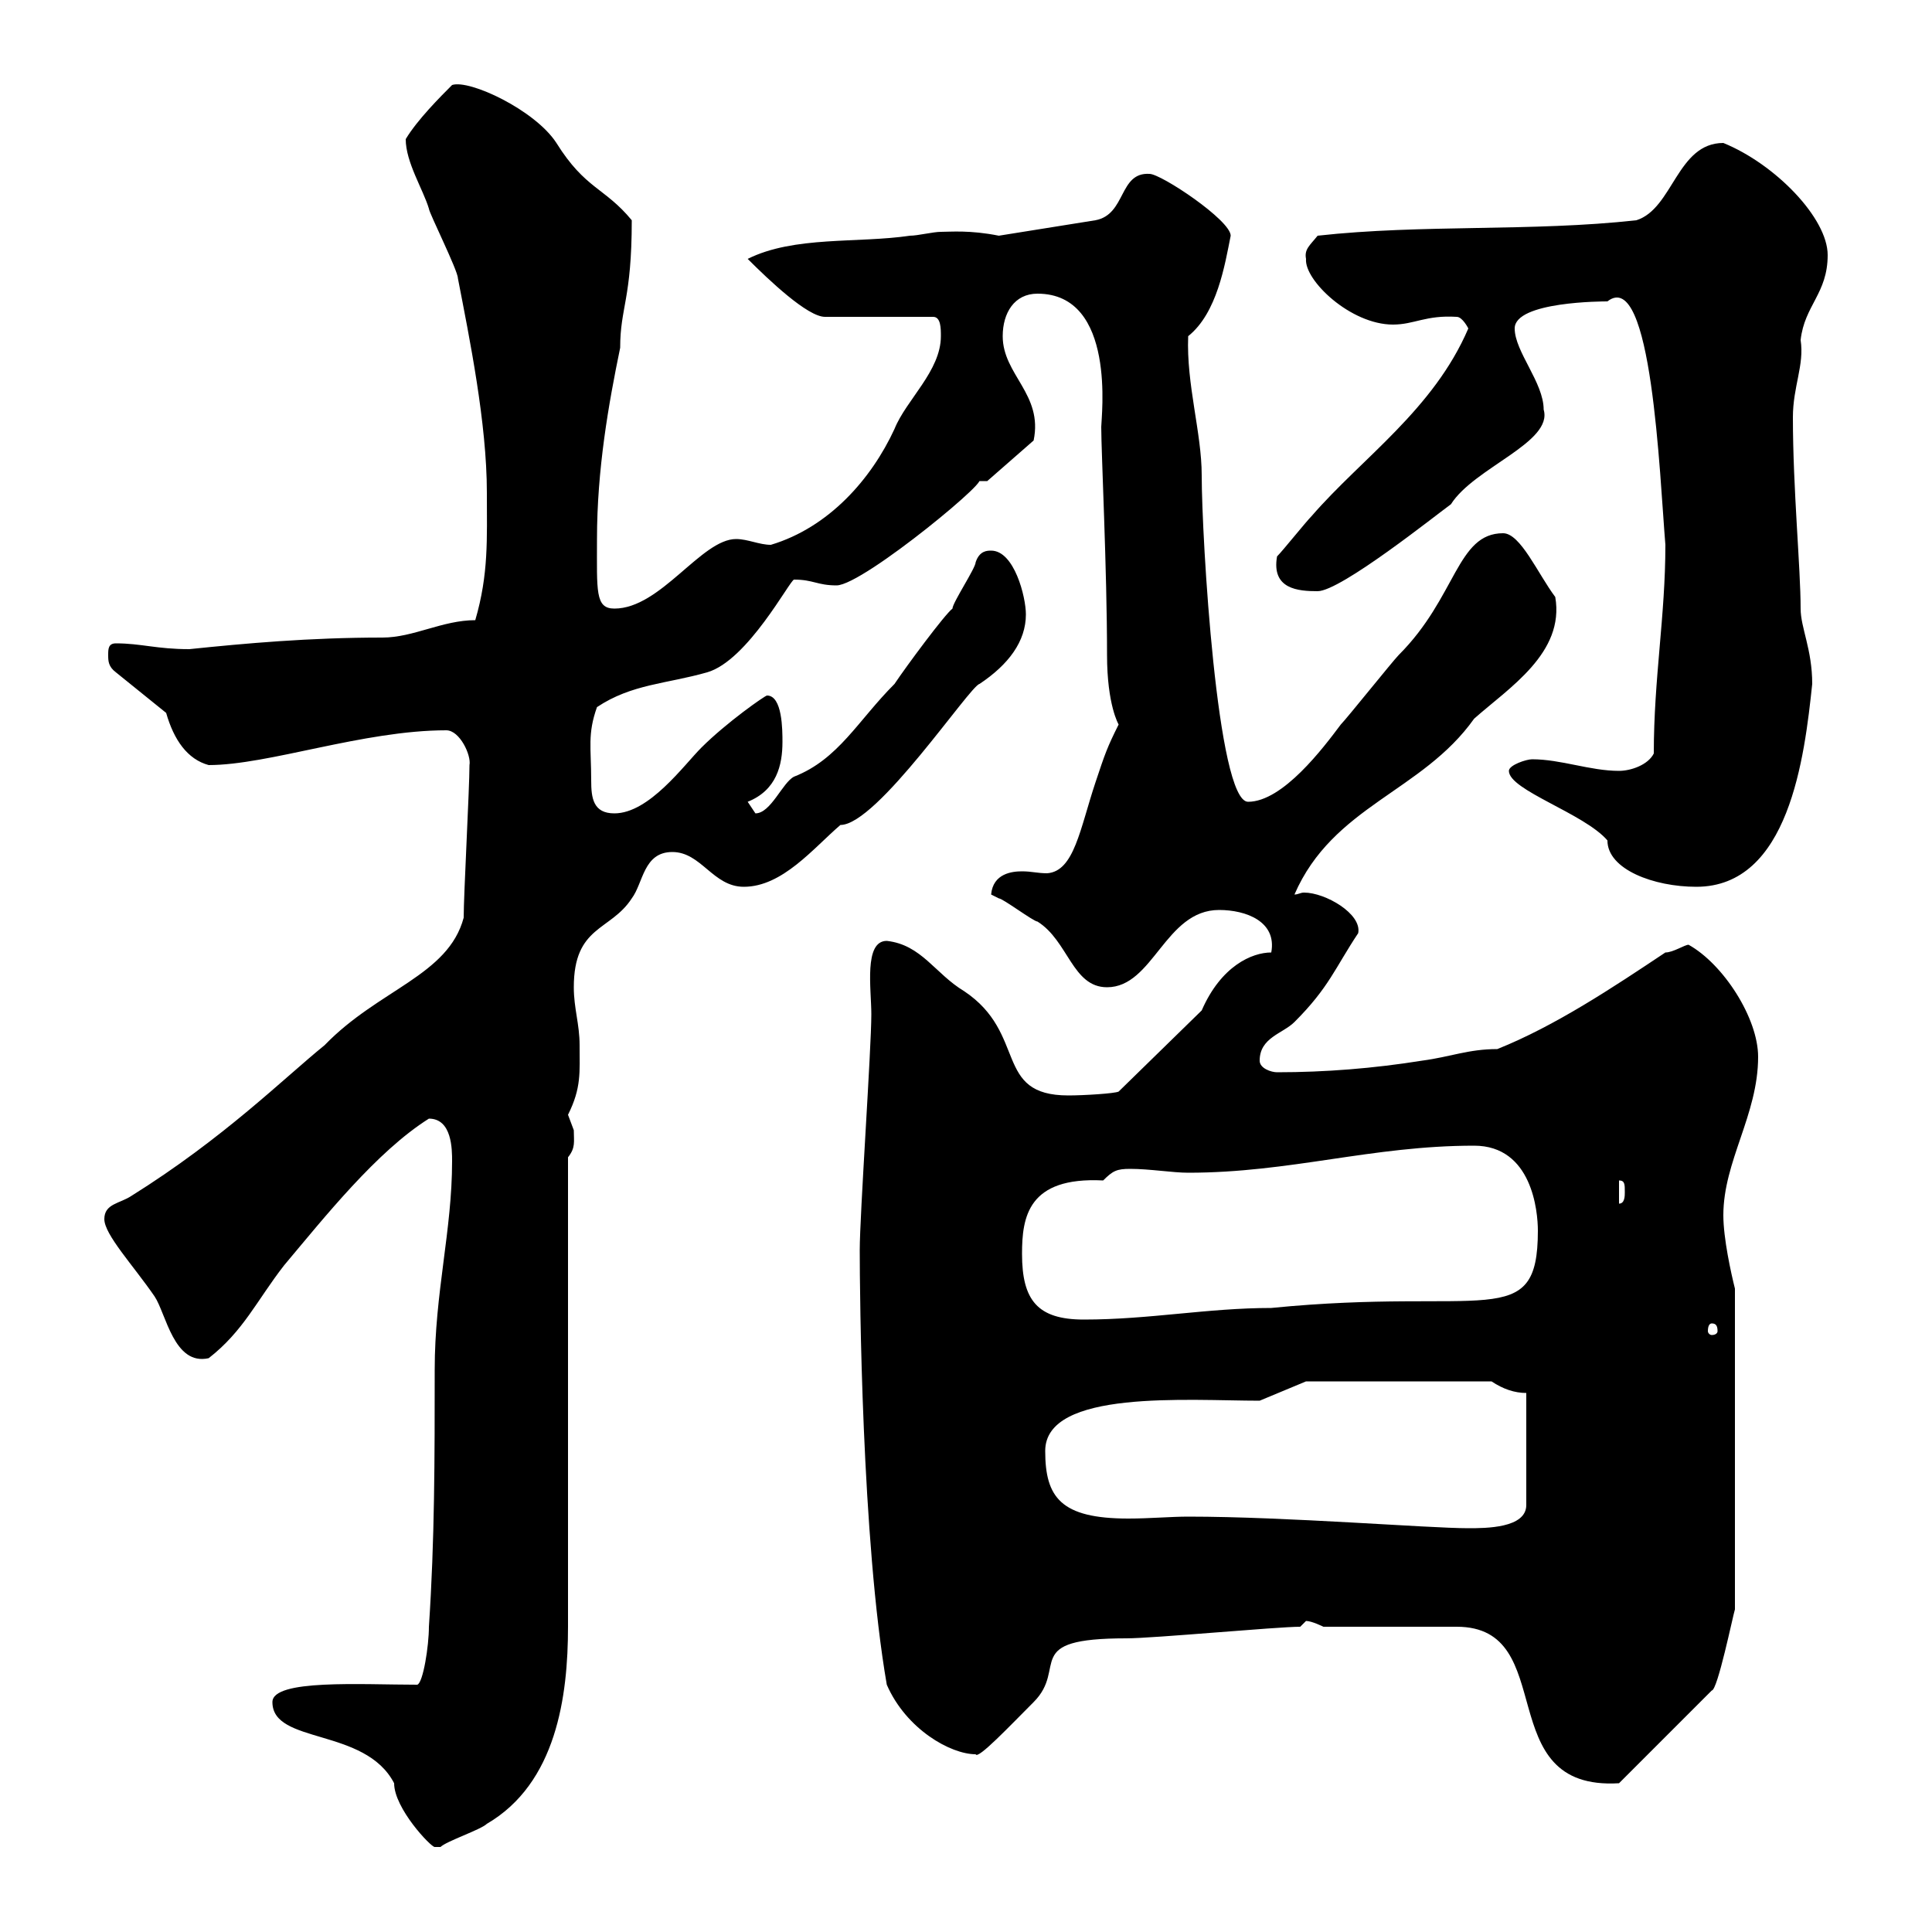 <svg xmlns="http://www.w3.org/2000/svg" xmlns:xlink="http://www.w3.org/1999/xlink" width="300" height="300"><path d="M42.30 264.30C42.30 270.90 56.70 268.20 61.20 276.90C61.20 280.80 66.90 286.80 67.50 286.80C68.40 286.80 68.40 286.80 68.40 286.80C69.30 285.90 74.70 284.10 75.60 283.20C86.40 276.90 88.20 263.40 88.20 252.60L88.20 179.70C89.40 178.20 89.10 177.30 89.10 175.50C89.10 175.50 88.20 173.10 88.20 173.10C90.30 168.90 90 166.50 90 162.30C90 159 89.10 156.60 89.10 153.30C89.10 143.70 94.80 144.60 98.10 139.50C99.90 137.10 99.90 132.30 104.40 132.30C108.90 132.30 110.70 137.70 115.50 137.70C121.50 137.70 126.30 131.70 130.50 128.10C136.20 128.10 150.60 106.50 152.10 106.20C156.60 103.20 159.30 99.60 159.30 95.40C159.30 92.70 157.50 85.50 153.90 85.50C153.30 85.50 152.10 85.50 151.50 87.30C151.50 88.20 147.90 93.60 147.90 94.50C146.70 95.40 140.70 103.50 138.90 106.20C133.20 111.90 130.20 117.90 123.30 120.60C121.50 121.50 119.70 126.30 117.30 126.30C117.30 126.30 116.10 124.50 116.10 124.50C120.60 122.70 121.50 118.80 121.50 115.20C121.50 113.40 121.50 108 119.10 108C118.80 108 112.80 112.20 108.90 116.10C106.20 118.80 100.80 126.30 95.40 126.30C92.10 126.30 91.80 123.90 91.80 121.20C91.80 116.10 91.20 114 92.70 109.80C98.10 106.20 103.50 106.20 109.80 104.40C116.10 102.60 122.70 90 123.30 90C126.30 90 126.90 90.90 129.90 90.90C134.10 90.90 156 72.60 151.50 74.70C151.50 74.70 153.30 74.70 153.30 74.70L160.50 68.40C162 61.20 155.70 58.20 155.70 52.20C155.70 48.60 157.50 45.60 161.10 45.60C173.40 45.60 171 64.80 171 66.30C171 70.20 171.90 88.50 171.90 101.70C171.90 109.50 173.70 112.50 173.70 112.50C171.90 116.10 171.60 117 170.10 121.50C167.70 128.70 166.80 135.30 162.60 135.60C161.10 135.60 160.20 135.30 158.70 135.30C157.20 135.30 154.20 135.60 153.90 138.90C153.90 138.90 155.10 139.50 155.10 139.50C155.70 139.50 160.50 143.10 161.10 143.10C165.90 146.10 166.50 153.30 171.90 153.30C179.10 153.30 180.90 141.30 189.30 141.30C193.50 141.30 198.30 143.10 197.40 147.90C194.40 147.90 189.60 150 186.60 156.90L173.70 169.50C173.10 169.80 168.30 170.10 165.90 170.10C154.20 170.10 159.60 160.50 149.70 153.90C145.20 151.20 143.10 146.70 137.70 146.10C134.10 146.10 135.30 153.60 135.30 157.50C135.30 162.90 133.50 188.70 133.50 194.10C133.50 200.70 133.80 239.10 137.70 261.60C140.70 268.50 147.60 272.40 151.50 272.40C151.80 273.30 156.90 267.90 160.50 264.30C165.90 258.90 158.40 254.40 174.90 254.40C179.10 254.40 198.30 252.60 201.90 252.60C201.90 252.60 202.80 251.70 202.80 251.70C203.70 251.70 205.50 252.60 205.50 252.60L226.20 252.60C242.40 252.60 231.30 278.10 251.40 276.90L265.80 262.50C266.70 262.50 269.10 250.80 269.40 249.90L269.40 200.10C268.80 197.70 267.60 192.30 267.60 188.70C267.60 180.30 273 173.10 273 164.10C273 158.10 267.60 149.70 262.20 146.70C261.60 146.70 259.80 147.90 258.60 147.90C250.50 153.30 241.50 159.30 232.50 162.90C228 162.90 225.30 164.10 220.80 164.70C213.30 165.90 205.80 166.50 198.30 166.50C197.40 166.50 195.60 165.90 195.60 164.70C195.60 161.10 199.20 160.50 201 158.70C206.40 153.30 207.30 150.30 210.90 144.90C211.50 141.90 205.80 138.60 202.50 138.60C201.90 138.60 201.60 138.90 201 138.90C207 125.10 220.80 123 228.90 111.60C234.30 106.80 243 101.40 241.50 92.70C238.80 89.10 236.10 82.80 233.40 82.80C226.20 82.80 226.20 92.70 217.20 101.70C216.30 102.60 209.10 111.60 208.20 112.50C205.50 116.10 199.20 124.50 193.80 124.50C189 124.50 186.60 83.40 186.60 73.80C186.60 67.20 184.20 59.70 184.50 52.20C189 48.60 190.20 41.10 191.10 36.60C191.10 34.20 180.30 27 178.50 27C173.70 26.70 174.90 33.30 170.10 34.20L155.10 36.60C150.60 35.70 147.60 36 146.10 36C144.90 36 142.50 36.60 141.30 36.60C133.20 37.80 123.30 36.60 116.10 40.20C119.40 43.50 125.40 49.20 128.10 49.20L144.90 49.20C146.10 49.20 146.10 51 146.10 52.20C146.10 57.60 140.70 62.10 138.90 66.60C135.30 74.40 128.70 81.90 119.70 84.60C117.90 84.60 116.10 83.70 114.30 83.70C108.90 83.70 102.60 94.50 95.40 94.50C92.40 94.50 92.70 91.80 92.70 83.70C92.70 72.90 94.50 62.70 96.30 54C96.30 47.70 98.10 46.50 98.10 34.20C93.90 29.10 90.90 29.40 86.40 22.20C83.10 17.10 72.90 12.30 70.20 13.20C68.40 15 64.80 18.60 63 21.60C63 25.20 65.70 29.40 66.60 32.40C66.60 33 71.10 42 71.10 43.20C72.90 52.50 75.60 65.70 75.60 76.50C75.60 83.70 75.90 89.10 73.80 96.30C68.70 96.30 64.20 99 59.40 99C48 99 38.10 99.90 29.40 100.80C24.30 100.80 21.90 99.90 18 99.90C16.80 99.90 16.80 100.80 16.80 101.70C16.80 102.60 16.80 103.50 18 104.40L25.80 110.70C27 114.90 29.10 117.90 32.40 118.80C41.70 118.80 56.40 113.40 69.30 113.40C71.40 113.40 73.20 117.30 72.90 118.80C72.90 122.40 72 138.90 72 142.50C69.60 151.50 58.80 153.60 50.40 162.30C44.10 167.40 34.80 176.70 20.40 185.70C18.60 186.90 16.20 186.90 16.20 189.30C16.20 191.70 20.70 196.50 24 201.30C25.80 204 27 212.10 32.40 210.90C37.80 206.70 39.90 201.90 44.10 196.50C50.40 189 58.50 178.80 66.60 173.70C70.20 173.70 70.20 178.50 70.20 180.30C70.20 191.10 67.50 200.70 67.50 212.70C67.50 226.50 67.50 239.10 66.60 252.60C66.60 255.60 65.70 261.30 64.80 261.60C56.10 261.60 42.30 260.70 42.30 264.30ZM162.30 225.30C162.30 215.70 184.50 217.50 195.60 217.50L202.80 214.50L231.60 214.50C233.40 215.70 235.20 216.30 237 216.30L237 233.70C237 237.30 230.70 237.30 228 237.30C221.70 237.30 199.80 235.50 184.50 235.50C181.80 235.50 178.50 235.80 175.20 235.80C164.70 235.80 162.30 232.50 162.30 225.30ZM265.80 205.50C266.40 205.50 266.70 205.80 266.70 206.70C266.70 207 266.40 207.30 265.80 207.30C265.50 207.30 265.20 207 265.20 206.70C265.20 205.80 265.50 205.50 265.80 205.50ZM158.70 194.70C158.70 189 159.60 182.70 171.30 183.30C172.80 181.80 173.40 181.50 175.50 181.50C178.50 181.50 182.10 182.10 184.50 182.10C200.40 182.10 213 177.90 228.90 177.90C237.90 177.90 238.80 188.10 238.80 191.10C238.80 207 230.70 199.80 197.40 203.10C187.50 203.10 178.50 204.90 168.30 204.90C161.10 204.90 158.70 201.90 158.70 194.70ZM251.40 183.30C252.30 183.30 252.30 183.90 252.30 185.10C252.30 185.70 252.30 186.90 251.40 186.90ZM234.30 119.70C234.30 122.70 246 126.30 249.60 130.50C249.60 135 256.80 137.70 263.40 137.70C277.80 137.70 280.20 117.60 281.40 106.20C281.40 100.80 279.60 97.50 279.60 94.50C279.60 88.20 278.40 75.90 278.40 64.80C278.40 60 280.20 56.70 279.60 52.80C280.20 47.40 283.80 45.60 283.80 39.60C283.80 33.90 275.70 25.50 267.60 22.20C260.40 22.20 259.80 32.40 254.10 34.20C237.90 36 220.80 34.80 204.60 36.60C203.40 38.10 202.50 38.70 202.80 40.20C202.50 43.50 209.70 50.40 216.30 50.40C219.60 50.40 221.40 48.90 226.20 49.20C227.10 49.20 228 51 228 51C222.60 63.60 211.50 71.10 203.70 80.10C202.80 81 199.20 85.50 198.30 86.40C197.40 91.50 201.60 91.80 204.60 91.80C208.20 91.80 223.20 79.80 225.30 78.30C228.90 72.60 241.20 68.70 239.70 63.60C239.70 59.40 235.20 54.60 235.20 51C235.20 46.80 249 46.80 249.60 46.80C256.50 41.40 257.70 73.80 258.60 84.60C258.60 95.70 256.80 105.30 256.80 117C255.90 118.80 253.20 119.70 251.40 119.70C246.90 119.70 242.40 117.90 237.90 117.90C237 117.90 234.30 118.80 234.30 119.70Z"/></svg>